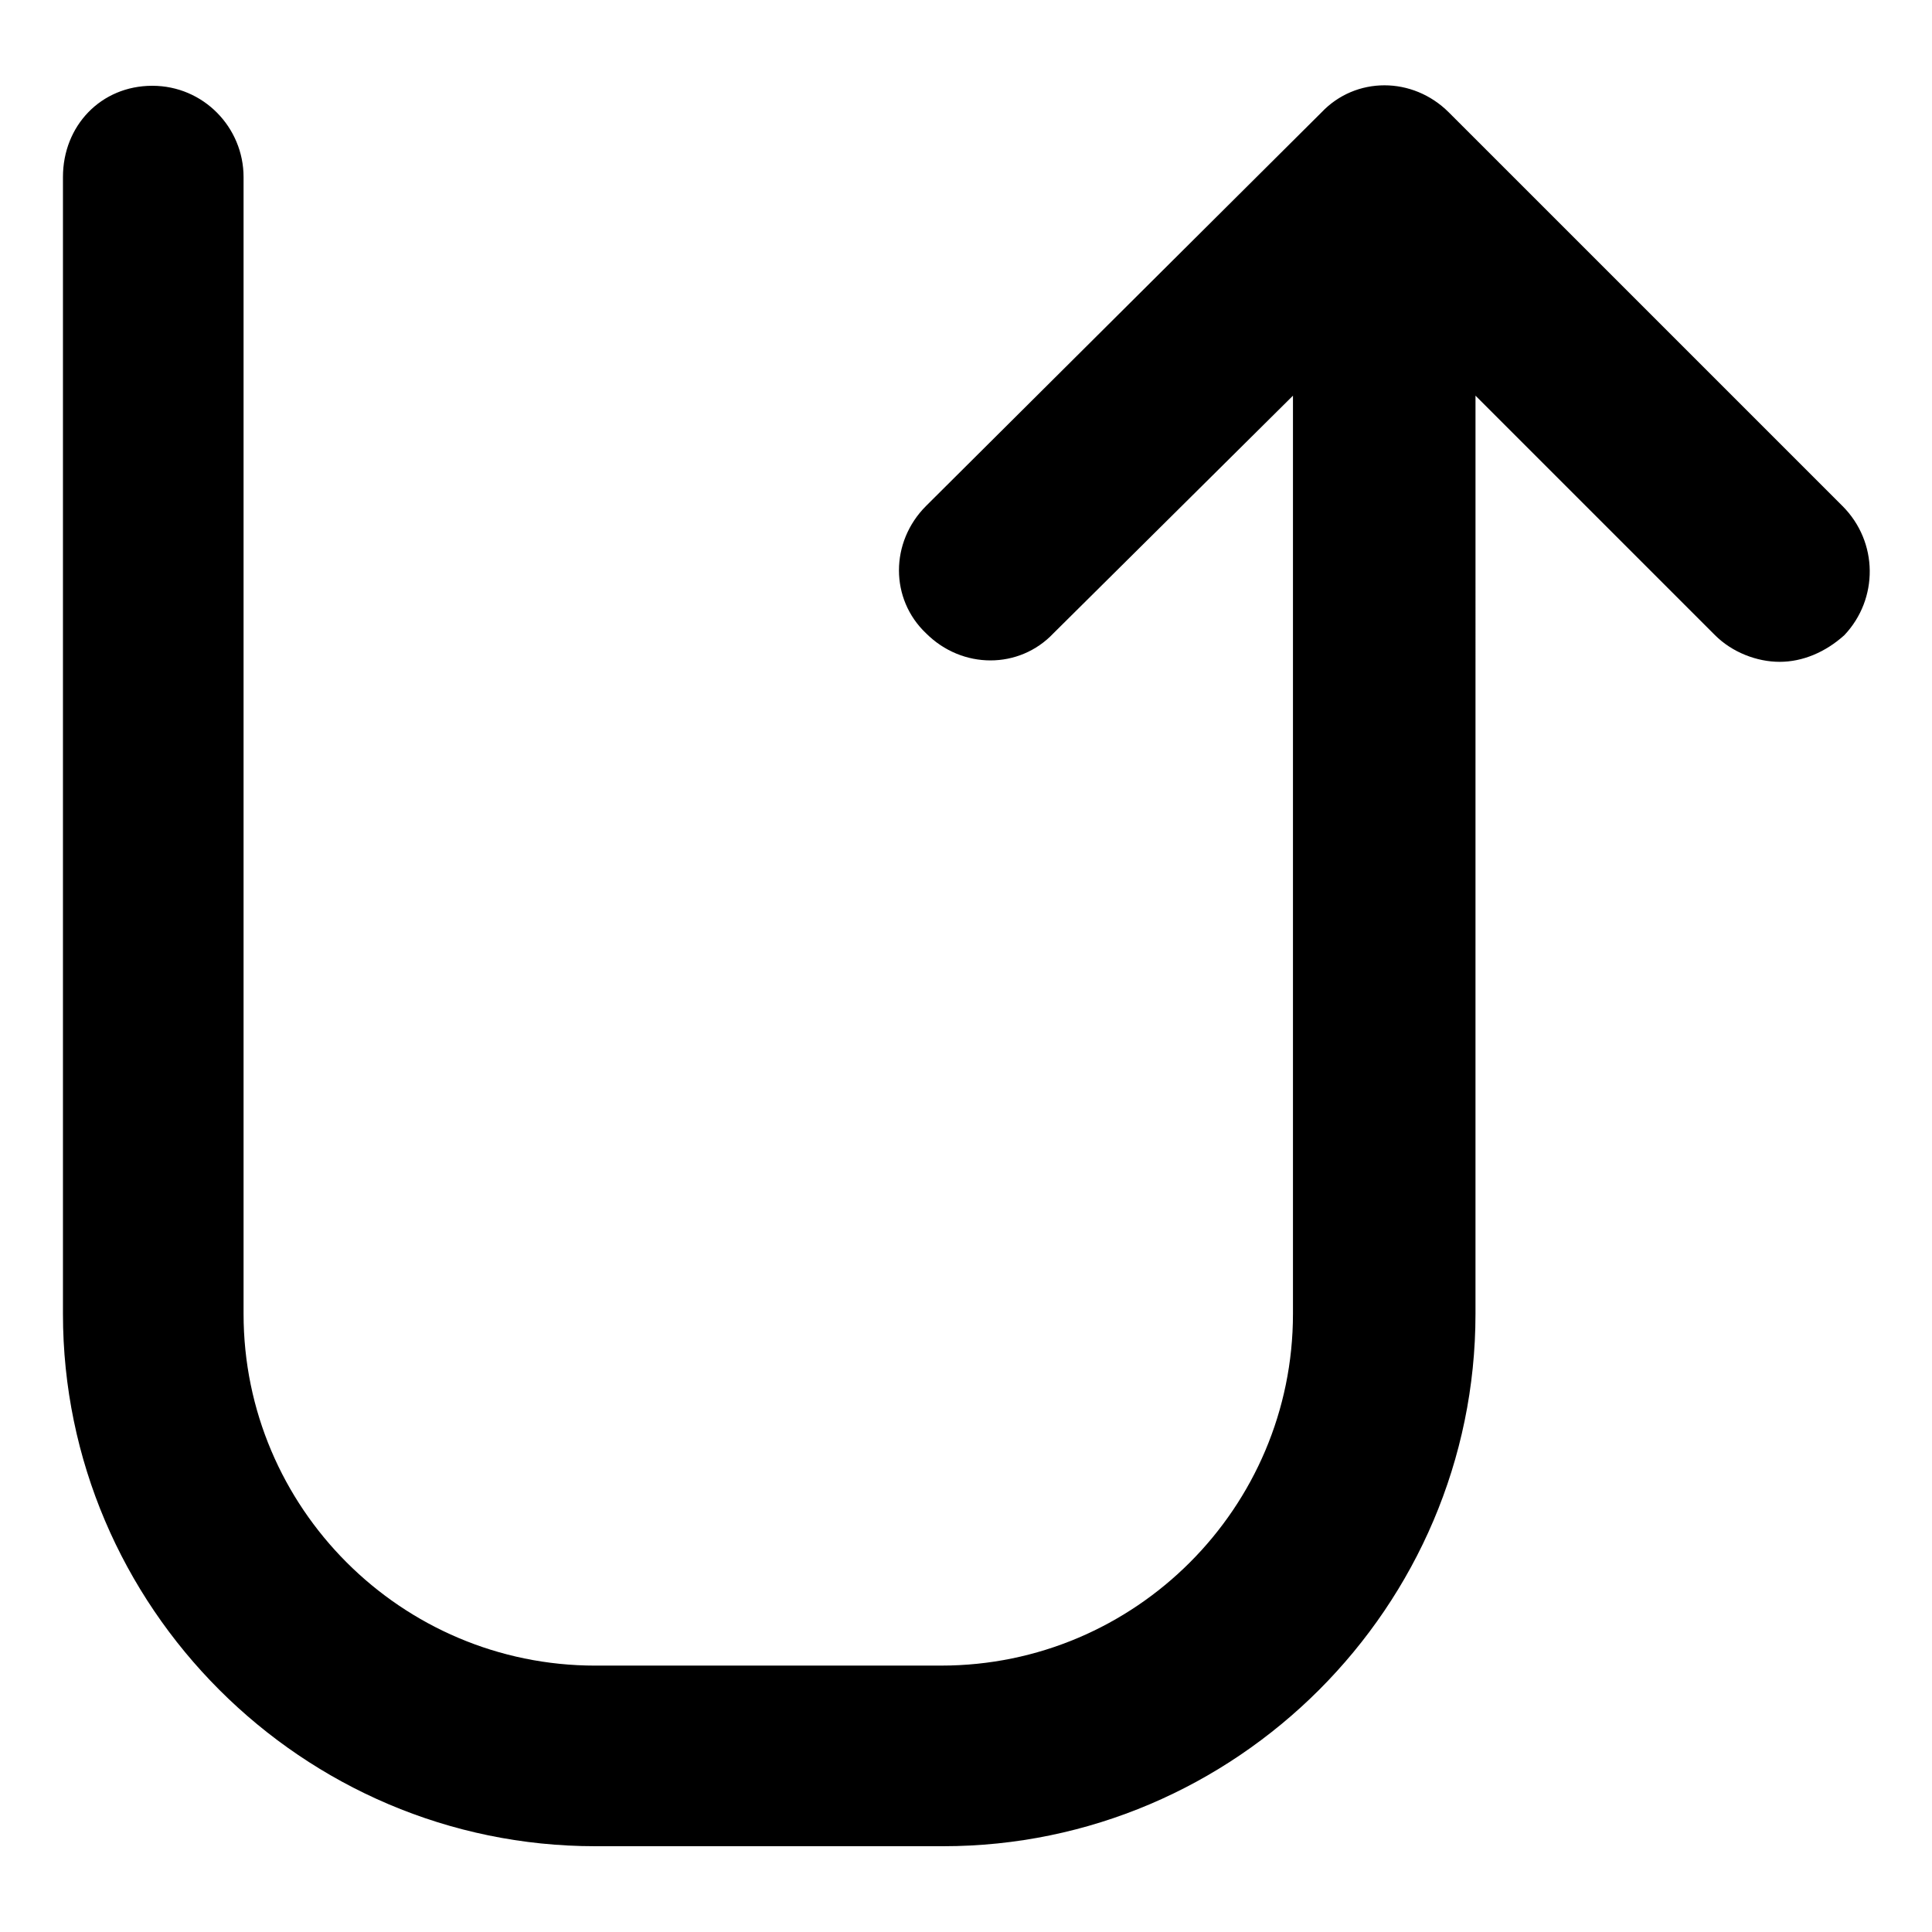 <?xml version="1.0" encoding="UTF-8"?>
<!-- Uploaded to: SVG Repo, www.svgrepo.com, Generator: SVG Repo Mixer Tools -->
<svg fill="#000000" width="800px" height="800px" version="1.1" viewBox="144 144 512 512" xmlns="http://www.w3.org/2000/svg">
 <path d="m632.25 278.08-104.29-104.29c-9.574-9.574-24.688-9.574-33.754 0l-104.79 104.29c-9.574 9.574-9.574 24.688 0 33.754 9.574 9.574 24.688 9.574 33.754 0l63.48-62.977v243.34c0 51.387-41.816 93.203-93.203 93.203l-91.695 0.004c-51.387 0-93.203-41.816-93.203-93.207v-301.28c0-13.098-10.578-24.184-24.184-24.184-13.602 0-23.68 10.582-23.68 24.184v301.28c0 77.586 63.48 141.07 141.07 141.07h92.195c77.586 0 141.07-63.48 141.07-141.07l0.004-243.34 63.48 63.48c4.535 4.535 11.082 7.055 17.129 7.055s12.09-2.519 17.129-7.055c9.07-9.574 9.07-24.688-0.504-34.258z"/>
</svg>